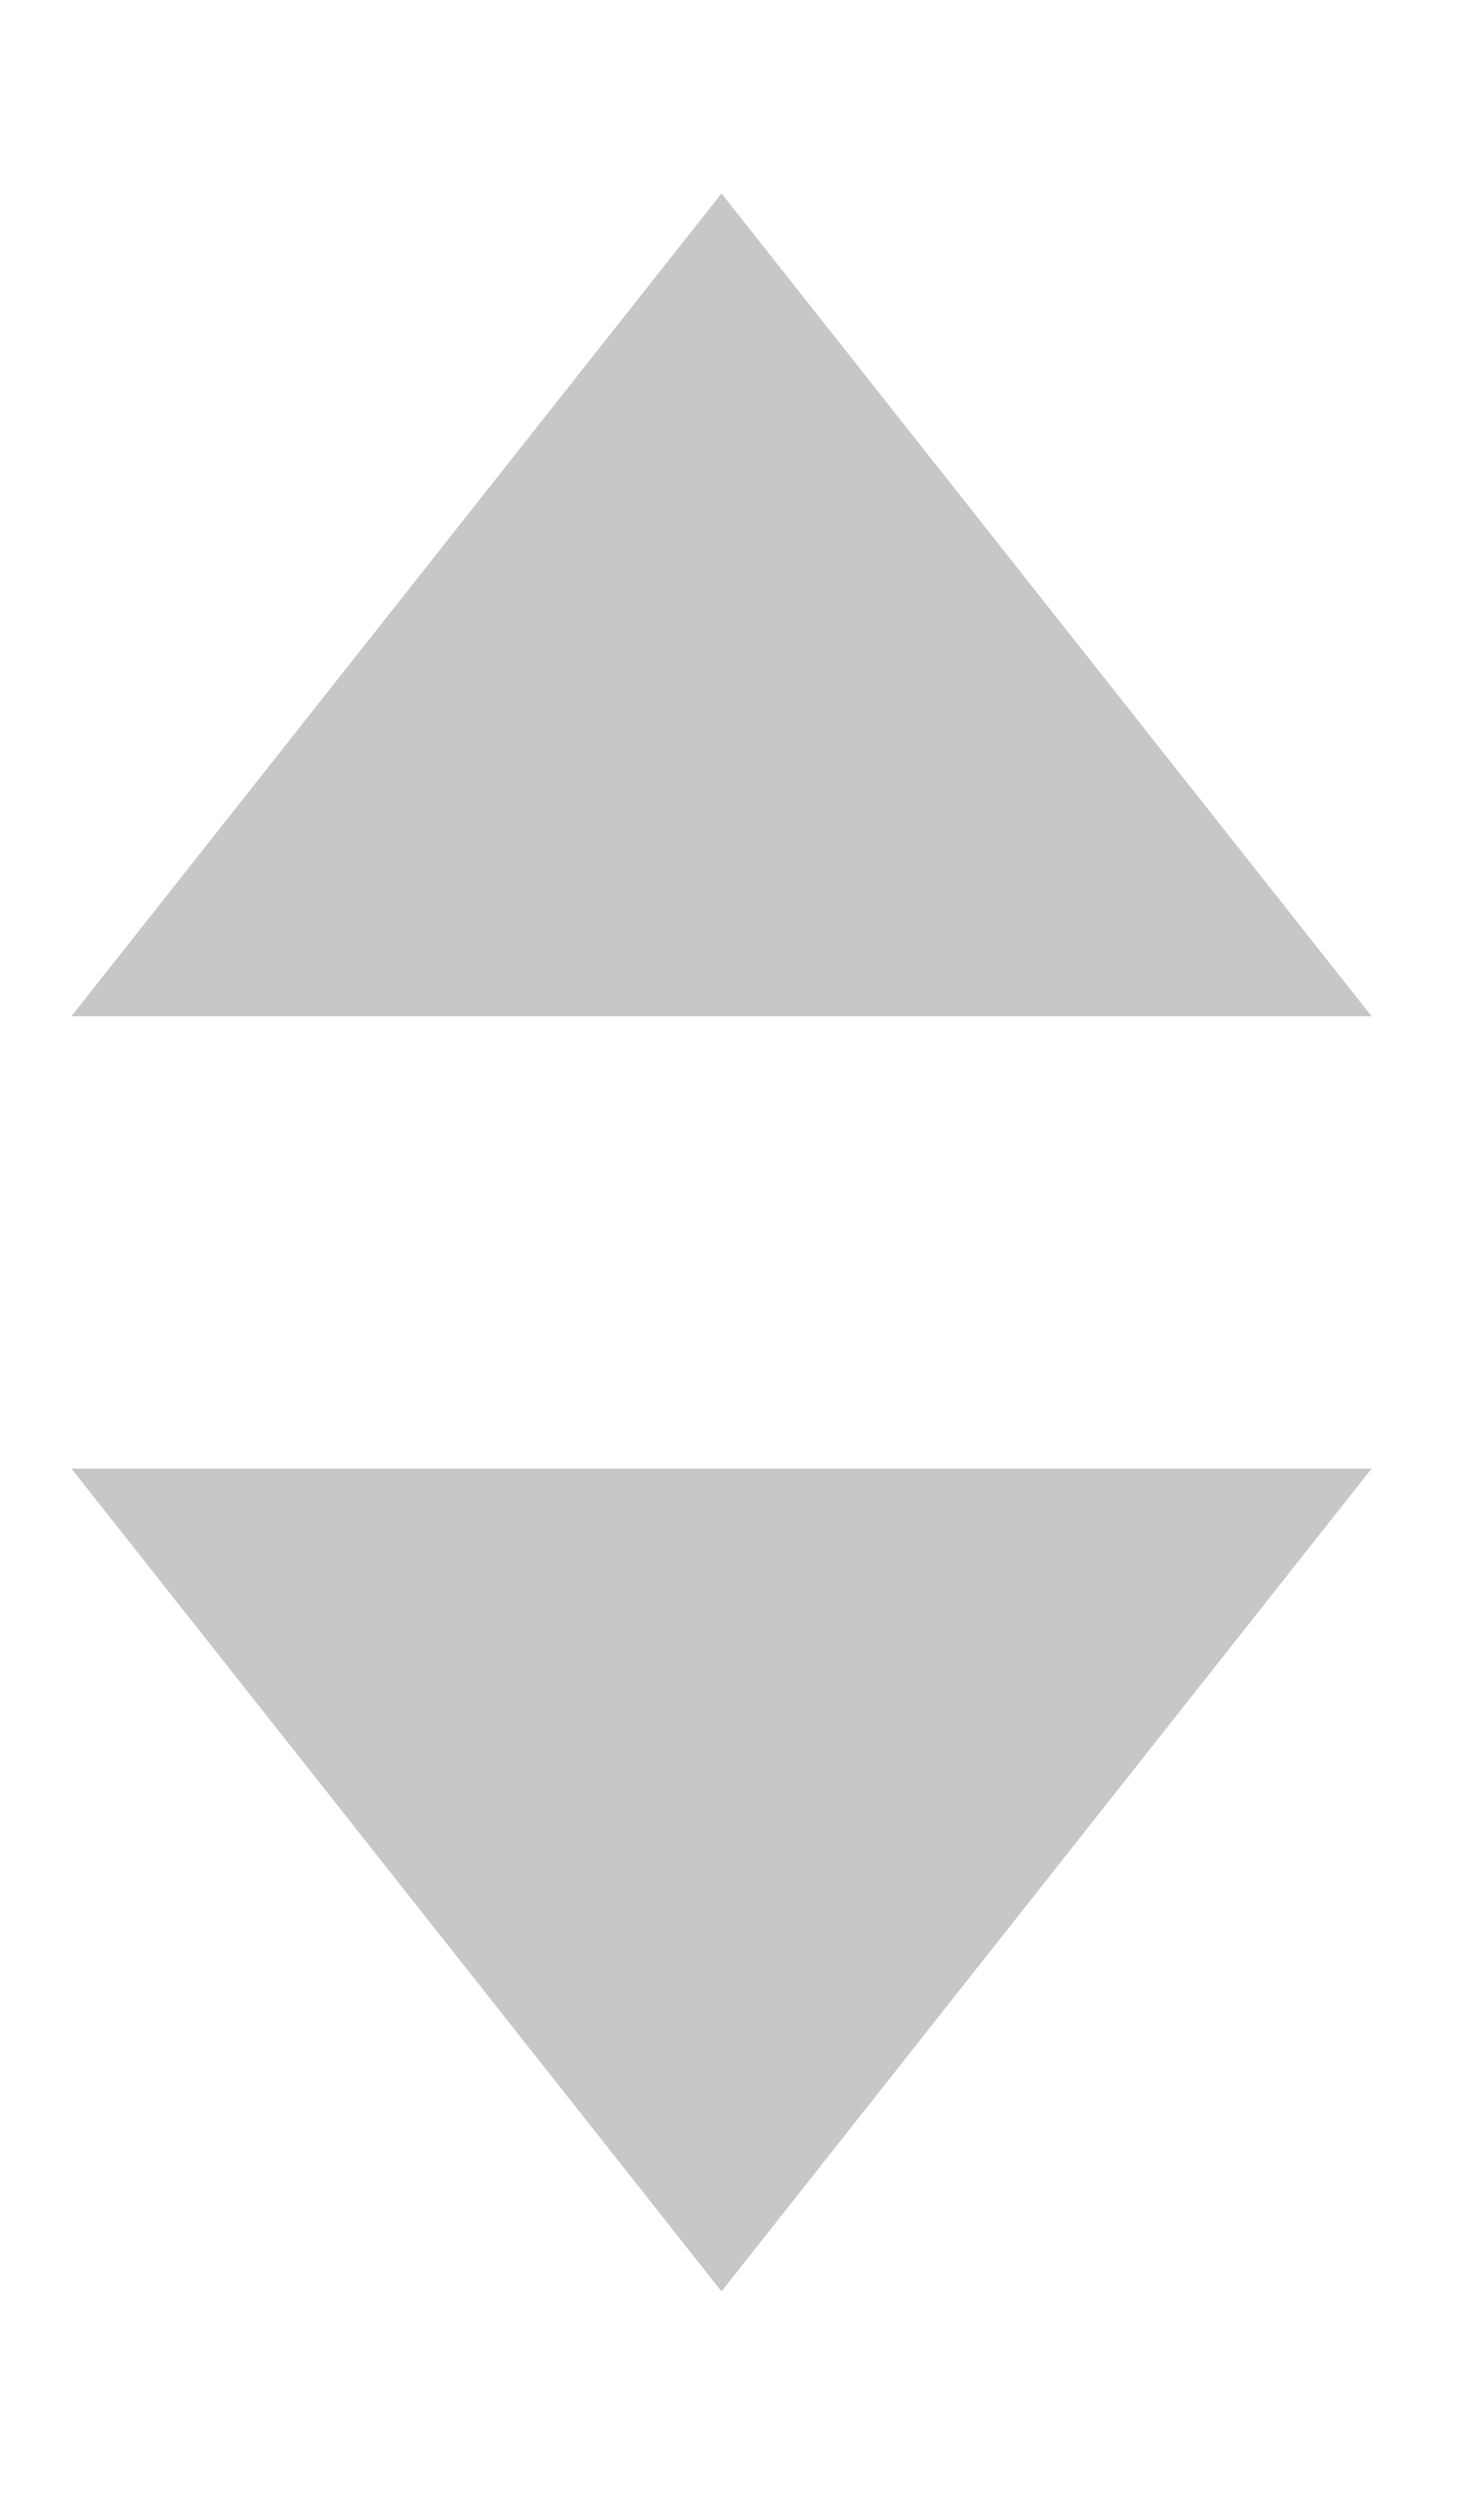 <?xml version="1.0" encoding="UTF-8"?>
<svg width="7px" height="12px" viewBox="0 0 7 12" version="1.1" xmlns="http://www.w3.org/2000/svg" xmlns:xlink="http://www.w3.org/1999/xlink">
    <title>icon/筛选箭头/灰</title>
    <g id="公募频道页/自选页" stroke="none" stroke-width="1" fill="none" fill-rule="evenodd">
        <g id="22_07_10-自选/全部1" transform="translate(-266, -111)">
            <g id="编组-2" transform="translate(0, 42)">
                <g id="编组-5" transform="translate(169, 40)">
                    <g id="矩形" transform="translate(100, 35) rotate(-180) translate(-100, -35) translate(96, 29)">
                        <rect x="0" y="0" width="7" height="12"></rect>
                        <polygon fill="#C7C7C7" transform="translate(3.536, 7.536) rotate(-315) translate(-3.536, -7.536) " points="5.45 5.036 6.036 10.036 1.036 9.45"></polygon>
                        <polygon fill="#C7C7C7" transform="translate(3.536, 4.536) scale(1, -1) rotate(-315) translate(-3.536, -4.536) " points="5.45 2.036 6.036 7.036 1.036 6.45"></polygon>
                    </g>
                </g>
            </g>
        </g>
    </g>
</svg>